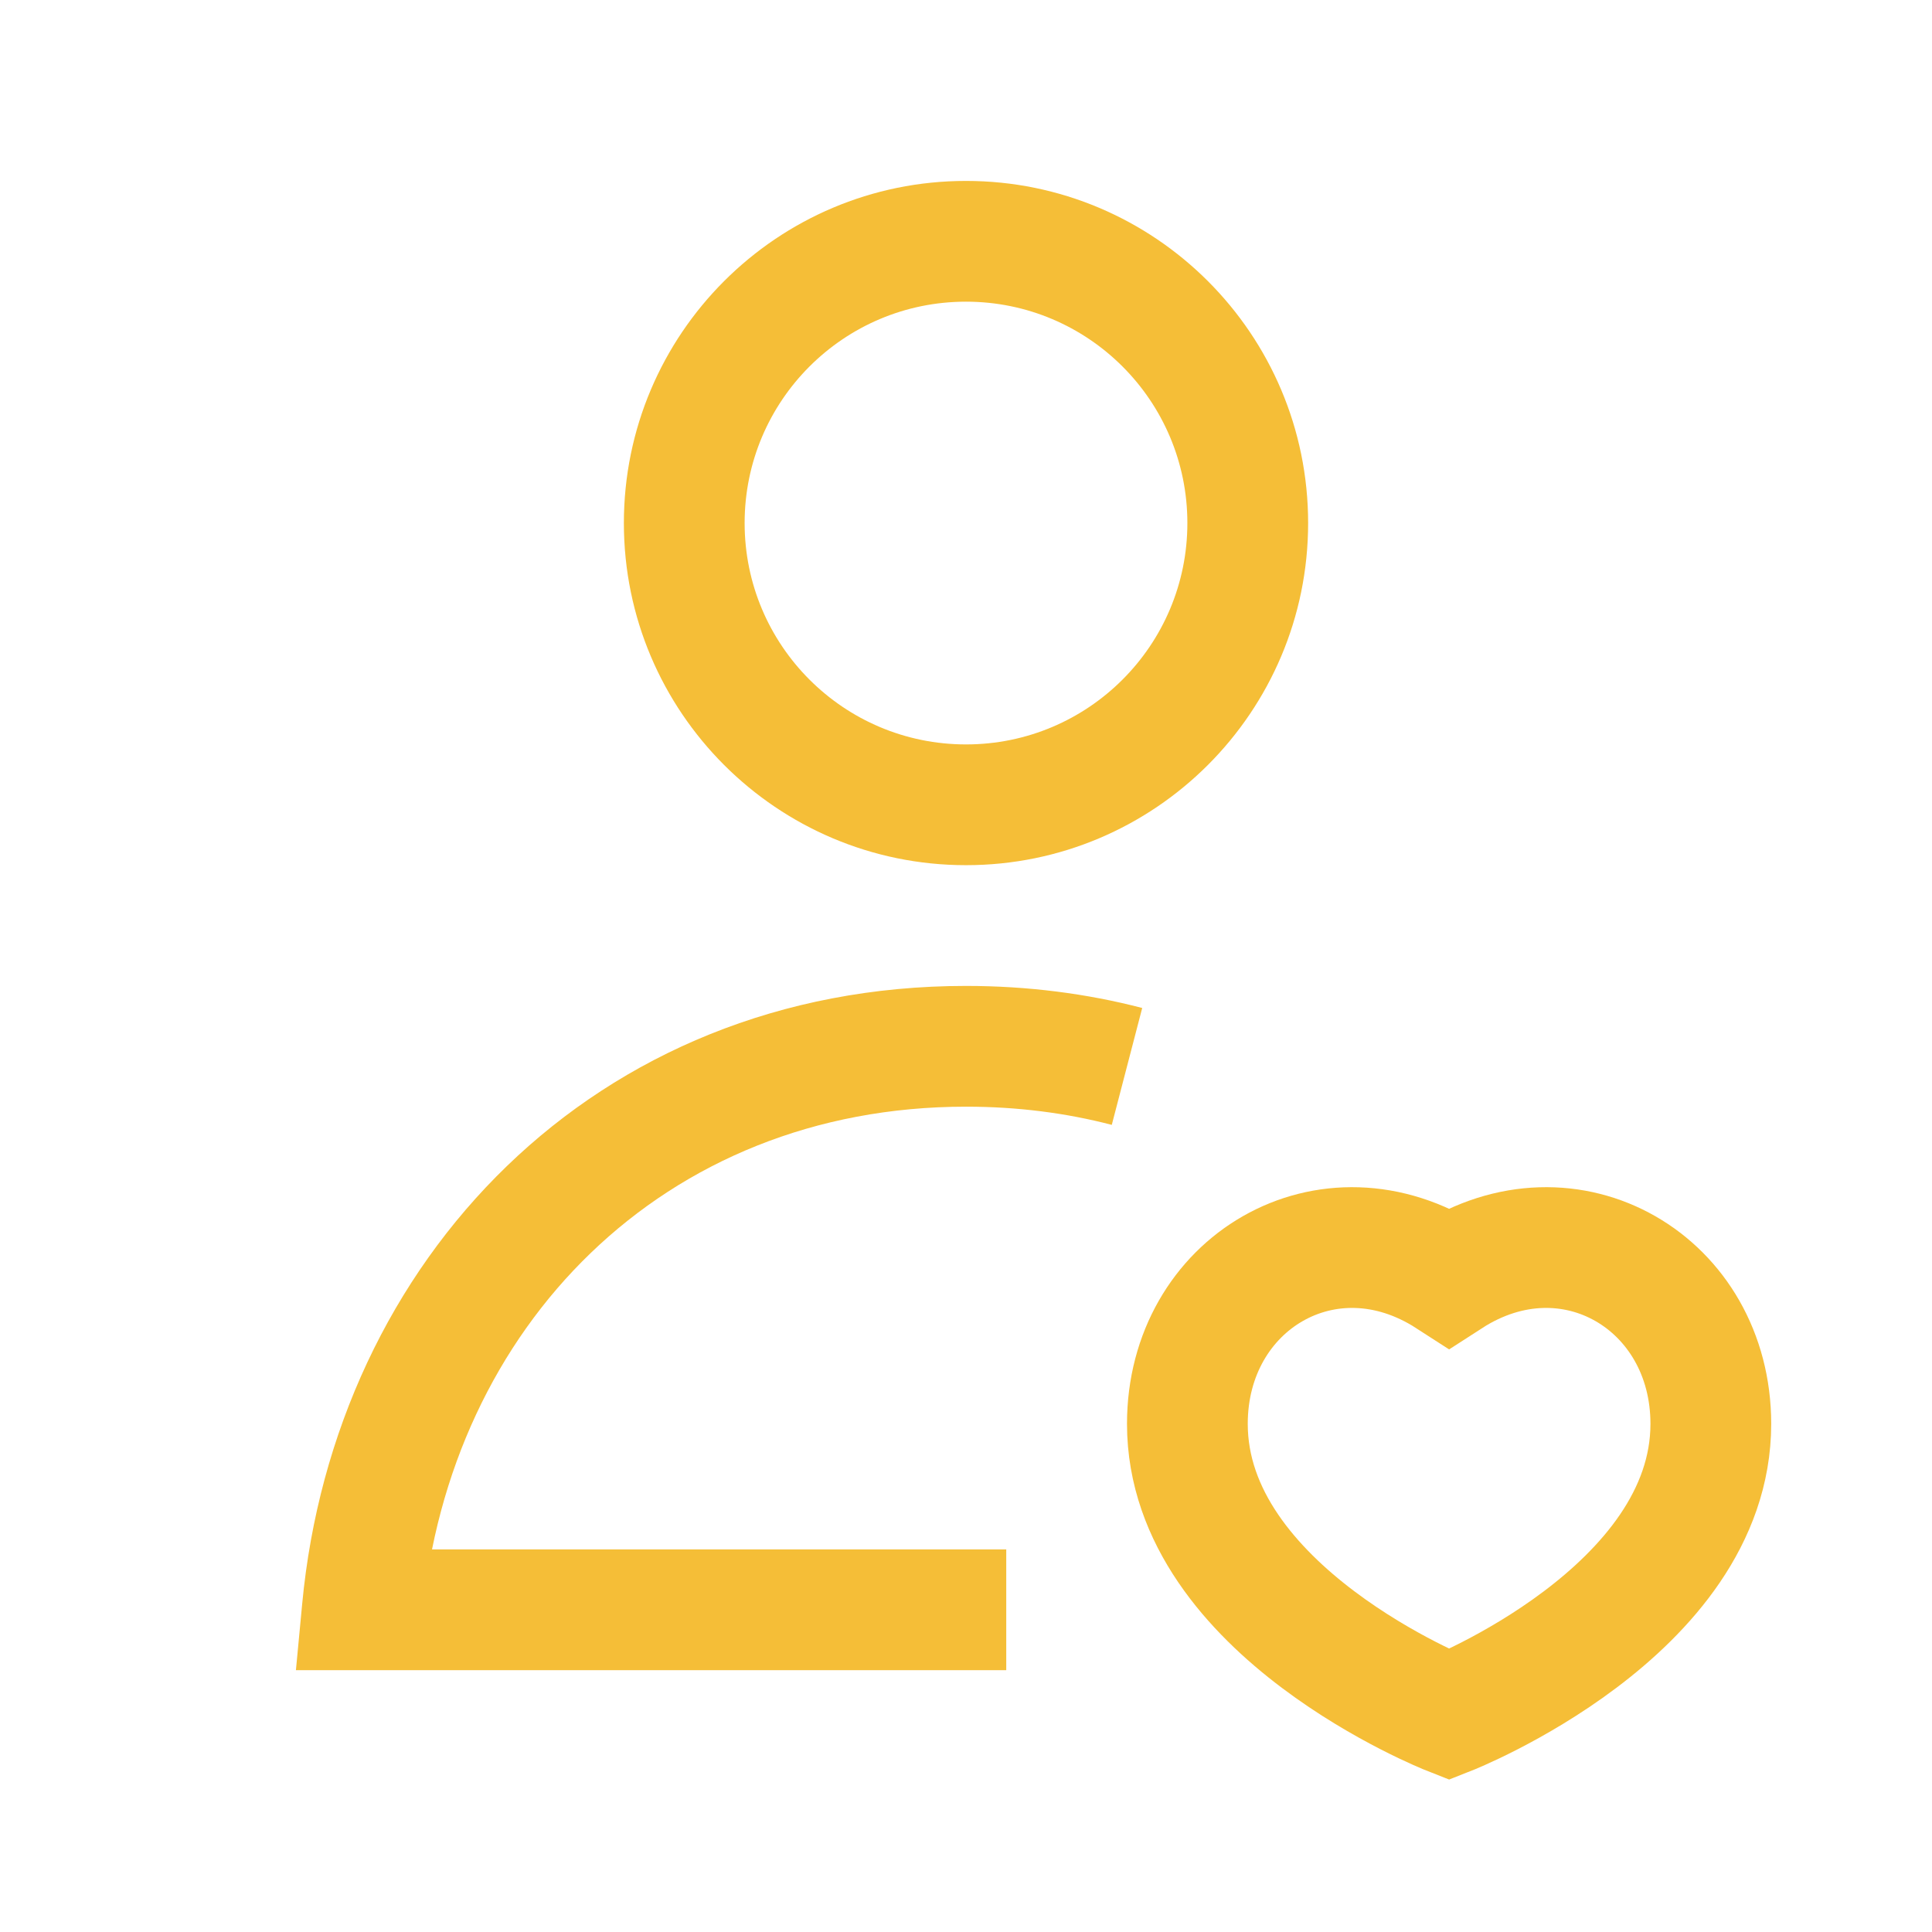 <svg width="48" height="48" viewBox="0 0 48 48" fill="none" xmlns="http://www.w3.org/2000/svg">
<path d="M9 39.995L7.507 39.855L7.352 41.495H9V39.995ZM31 12.995H29.5C29.5 16.033 27.038 18.495 24 18.495V19.995V21.495C28.694 21.495 32.5 17.689 32.5 12.995H31ZM24 19.995V18.495C20.962 18.495 18.5 16.033 18.5 12.995H17H15.5C15.5 17.689 19.306 21.495 24 21.495V19.995ZM17 12.995H18.5C18.5 9.958 20.962 7.495 24 7.495V5.995V4.495C19.306 4.495 15.5 8.301 15.5 12.995H17ZM24 5.995V7.495C27.038 7.495 29.5 9.958 29.5 12.995H31H32.5C32.5 8.301 28.694 4.495 24 4.495V5.995ZM9 39.995L10.493 40.136C11.166 32.978 16.471 27.495 24 27.495V25.995V24.495C14.768 24.495 8.309 31.314 7.507 39.855L9 39.995ZM9 39.995V41.495H25V39.995V38.495H9V39.995ZM24 25.995V27.495C25.284 27.495 26.495 27.653 27.622 27.947L28 26.495L28.378 25.043C26.997 24.684 25.532 24.495 24 24.495V25.995Z" fill="#F5BE37"/>
<path d="M42.505 35.375C42.505 40.04 36.003 42.6 36.003 42.6C36.003 42.6 29.5 40.04 29.5 35.375C29.5 31.879 32.995 29.798 36.003 31.74C39.01 29.798 42.505 31.879 42.505 35.375Z" stroke="#F5BE37" stroke-width="3" stroke-linecap="square"/>
</svg>
